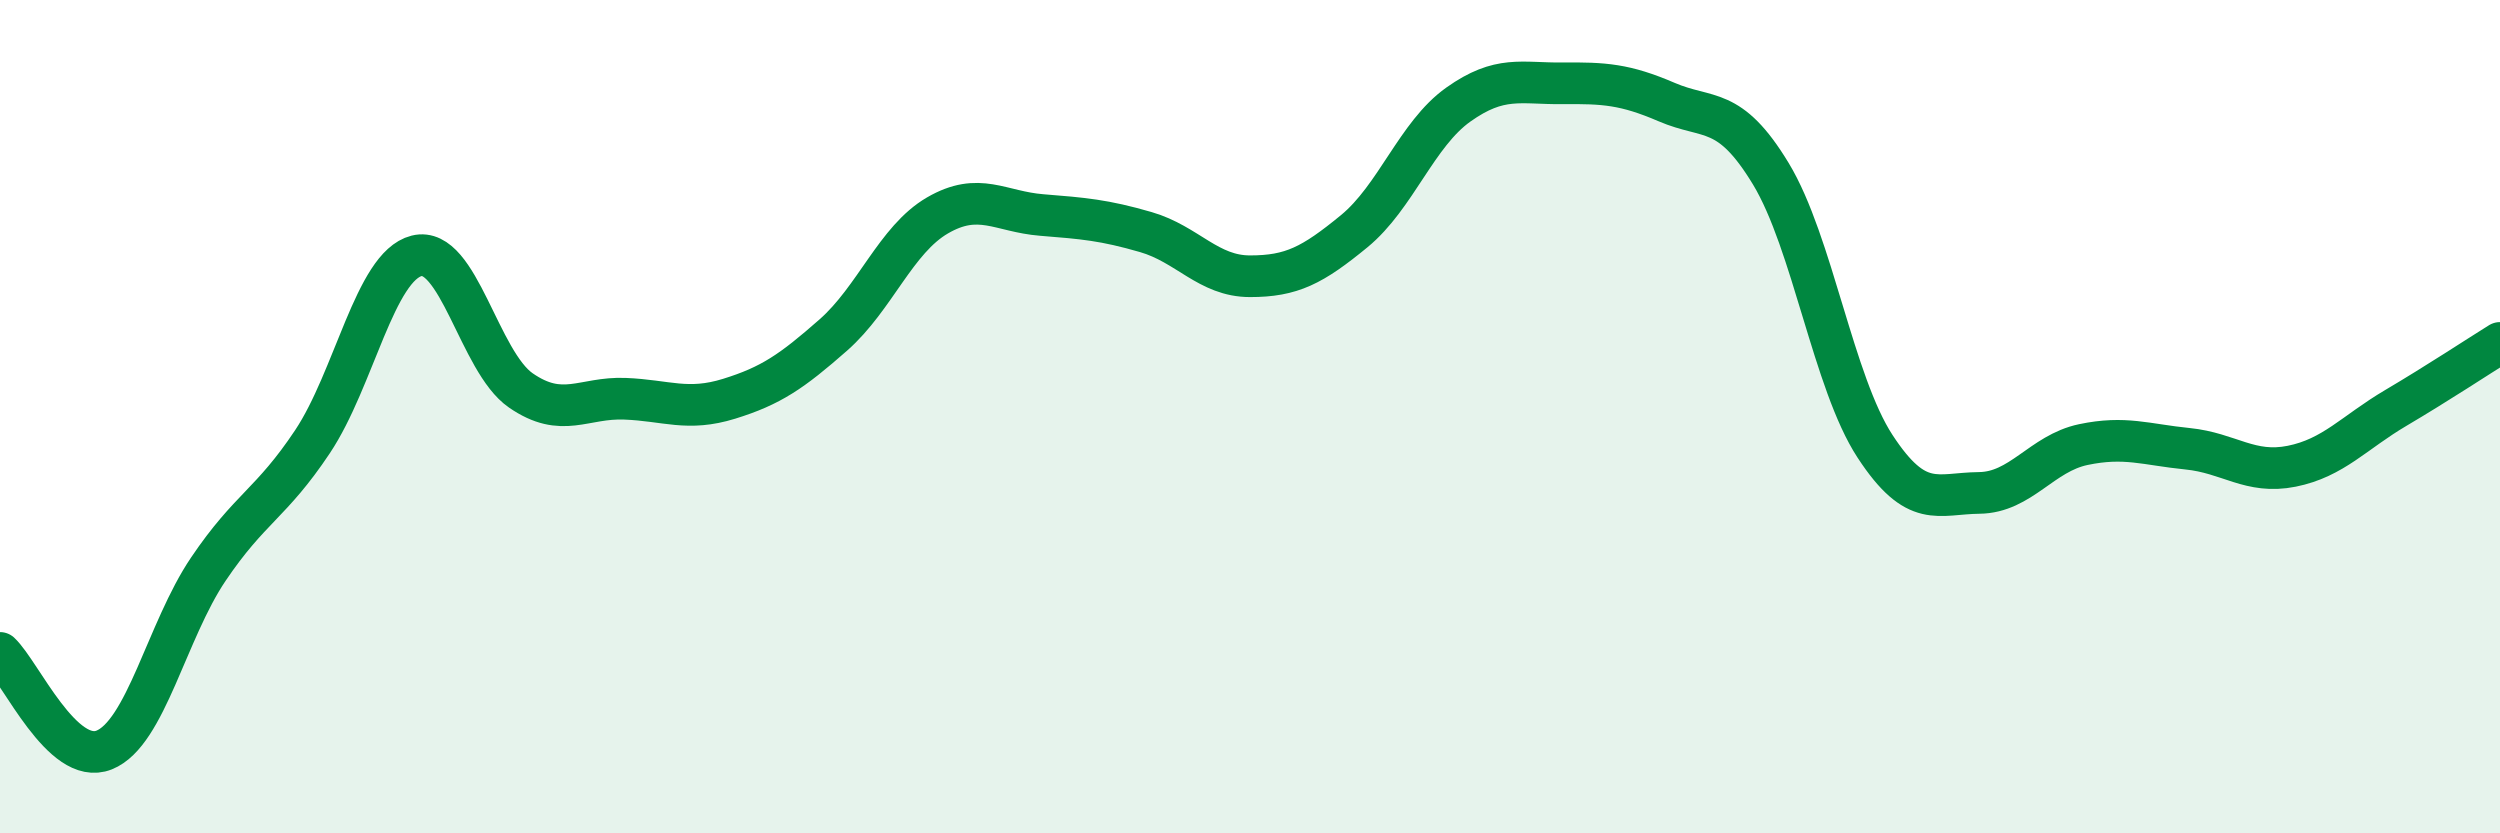 
    <svg width="60" height="20" viewBox="0 0 60 20" xmlns="http://www.w3.org/2000/svg">
      <path
        d="M 0,15.67 C 0.5,16.14 1.5,18.4 2.5,18 C 3.5,17.6 4,15.14 5,13.66 C 6,12.18 6.5,12.1 7.5,10.6 C 8.5,9.1 9,6.39 10,6.14 C 11,5.89 11.5,8.68 12.5,9.37 C 13.5,10.06 14,9.53 15,9.57 C 16,9.61 16.5,9.88 17.5,9.57 C 18.5,9.26 19,8.92 20,8.04 C 21,7.16 21.5,5.75 22.5,5.17 C 23.5,4.59 24,5.08 25,5.16 C 26,5.24 26.5,5.28 27.5,5.57 C 28.5,5.86 29,6.63 30,6.63 C 31,6.63 31.5,6.37 32.5,5.55 C 33.5,4.73 34,3.22 35,2.51 C 36,1.8 36.5,2.01 37.5,2 C 38.5,1.99 39,2.02 40,2.45 C 41,2.88 41.5,2.52 42.5,4.17 C 43.5,5.82 44,9.18 45,10.71 C 46,12.24 46.5,11.84 47.5,11.83 C 48.5,11.82 49,10.88 50,10.67 C 51,10.46 51.5,10.67 52.5,10.77 C 53.5,10.87 54,11.39 55,11.19 C 56,10.99 56.5,10.38 57.5,9.79 C 58.5,9.2 59.5,8.54 60,8.23L60 20L0 20Z"
        fill="#008740"
        opacity="0.1"
        stroke-linecap="round"
        stroke-linejoin="round"
      />
      <path
        d="M 0,15.67 C 0.5,16.14 1.5,18.4 2.5,18 C 3.5,17.6 4,15.14 5,13.66 C 6,12.18 6.5,12.1 7.5,10.6 C 8.5,9.1 9,6.39 10,6.14 C 11,5.89 11.5,8.68 12.5,9.37 C 13.5,10.06 14,9.53 15,9.57 C 16,9.61 16.5,9.88 17.5,9.57 C 18.5,9.26 19,8.92 20,8.04 C 21,7.16 21.5,5.75 22.5,5.17 C 23.5,4.59 24,5.08 25,5.16 C 26,5.24 26.5,5.28 27.5,5.57 C 28.5,5.86 29,6.63 30,6.63 C 31,6.63 31.5,6.37 32.5,5.55 C 33.5,4.73 34,3.22 35,2.51 C 36,1.8 36.5,2.01 37.5,2 C 38.5,1.99 39,2.02 40,2.45 C 41,2.88 41.5,2.52 42.5,4.17 C 43.5,5.82 44,9.18 45,10.71 C 46,12.24 46.5,11.84 47.5,11.83 C 48.5,11.82 49,10.88 50,10.67 C 51,10.46 51.5,10.67 52.5,10.77 C 53.5,10.87 54,11.39 55,11.19 C 56,10.99 56.5,10.38 57.5,9.79 C 58.5,9.2 59.5,8.54 60,8.23"
        stroke="#008740"
        stroke-width="1"
        fill="none"
        stroke-linecap="round"
        stroke-linejoin="round"
      />
    </svg>
  
